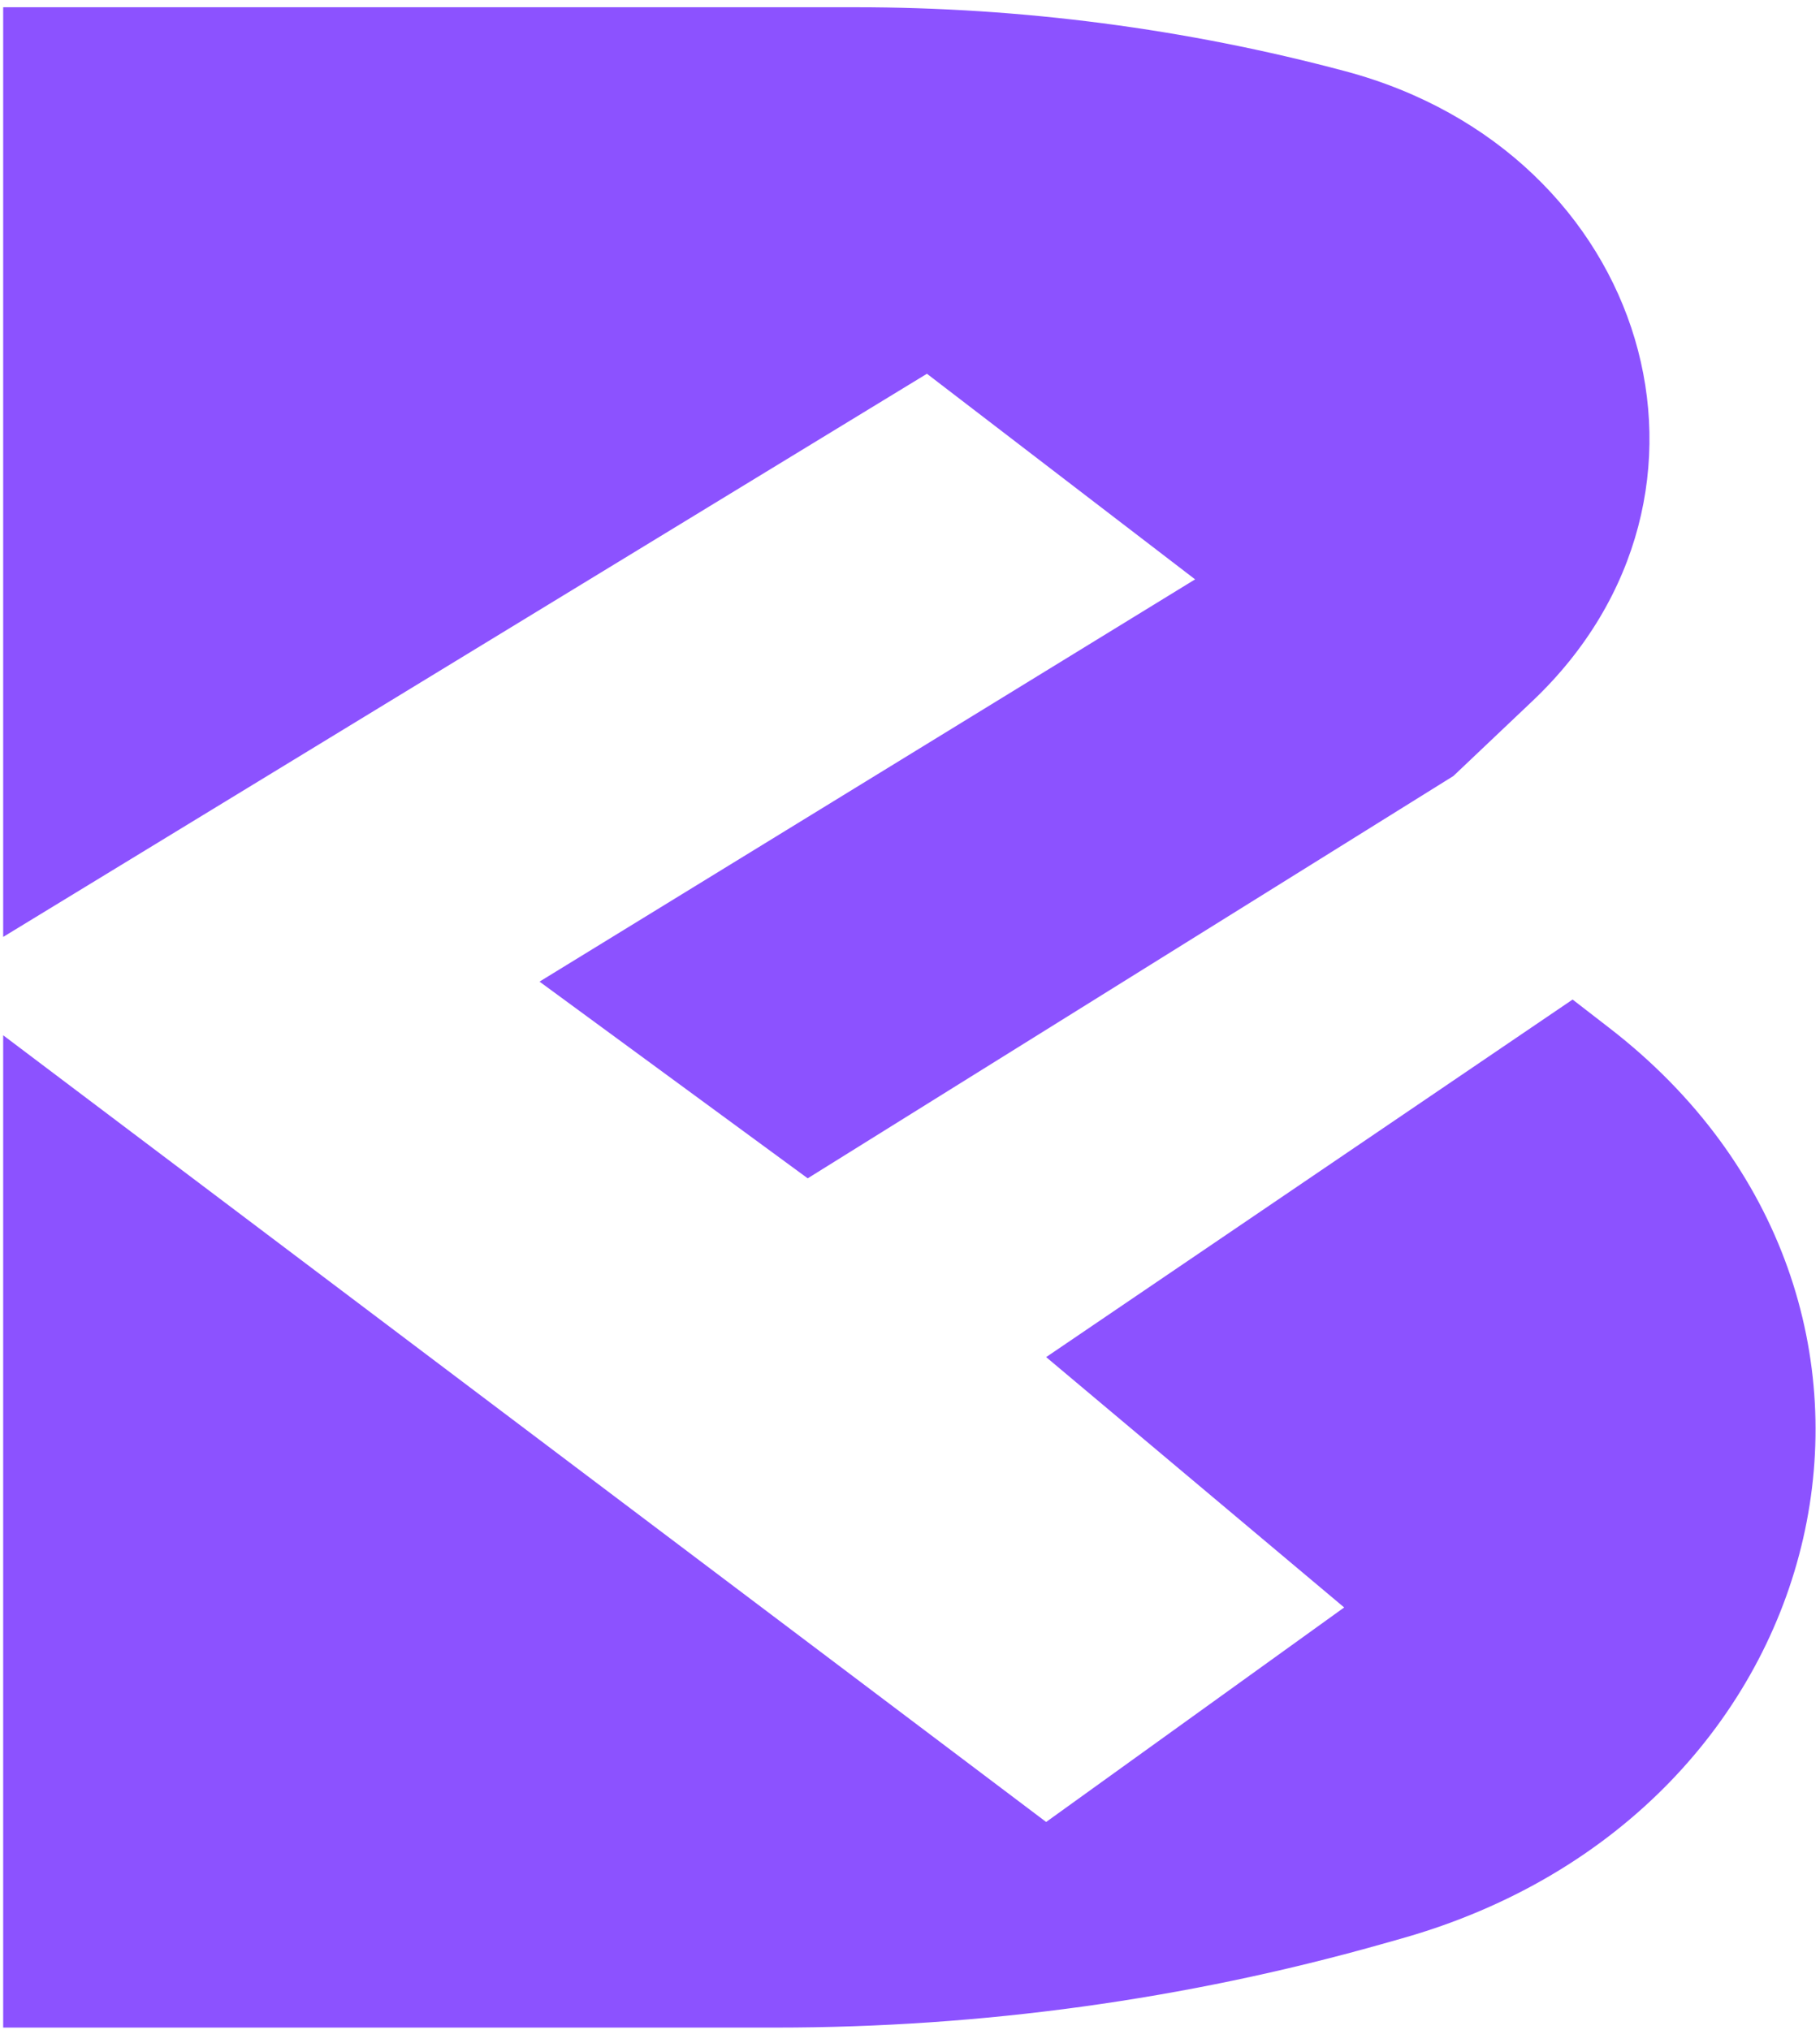 <svg width="182" height="203" viewBox="0 0 182 203" fill="none" xmlns="http://www.w3.org/2000/svg">
<path d="M119.51 57.927L53.953 98.146L80.771 117.813L145.339 77.588L153.255 70.083C175.089 49.385 164.932 15.24 134.526 7.12C118.641 2.88 102.156 0.724 85.588 0.724H0.318V93.677L92.693 37.37L119.51 57.927Z" fill="#8C52FF"/>
<path d="M160.943 102.786L157.26 99.938L104.615 135.688L134.417 160.719L104.615 182.167L0.318 103.51V202.724H77.641C98.151 202.724 118.547 199.917 138.115 194.396L140.125 193.828C184.37 181.349 196.12 129.964 160.943 102.786Z" fill="#8C52FF"/>
</svg>

